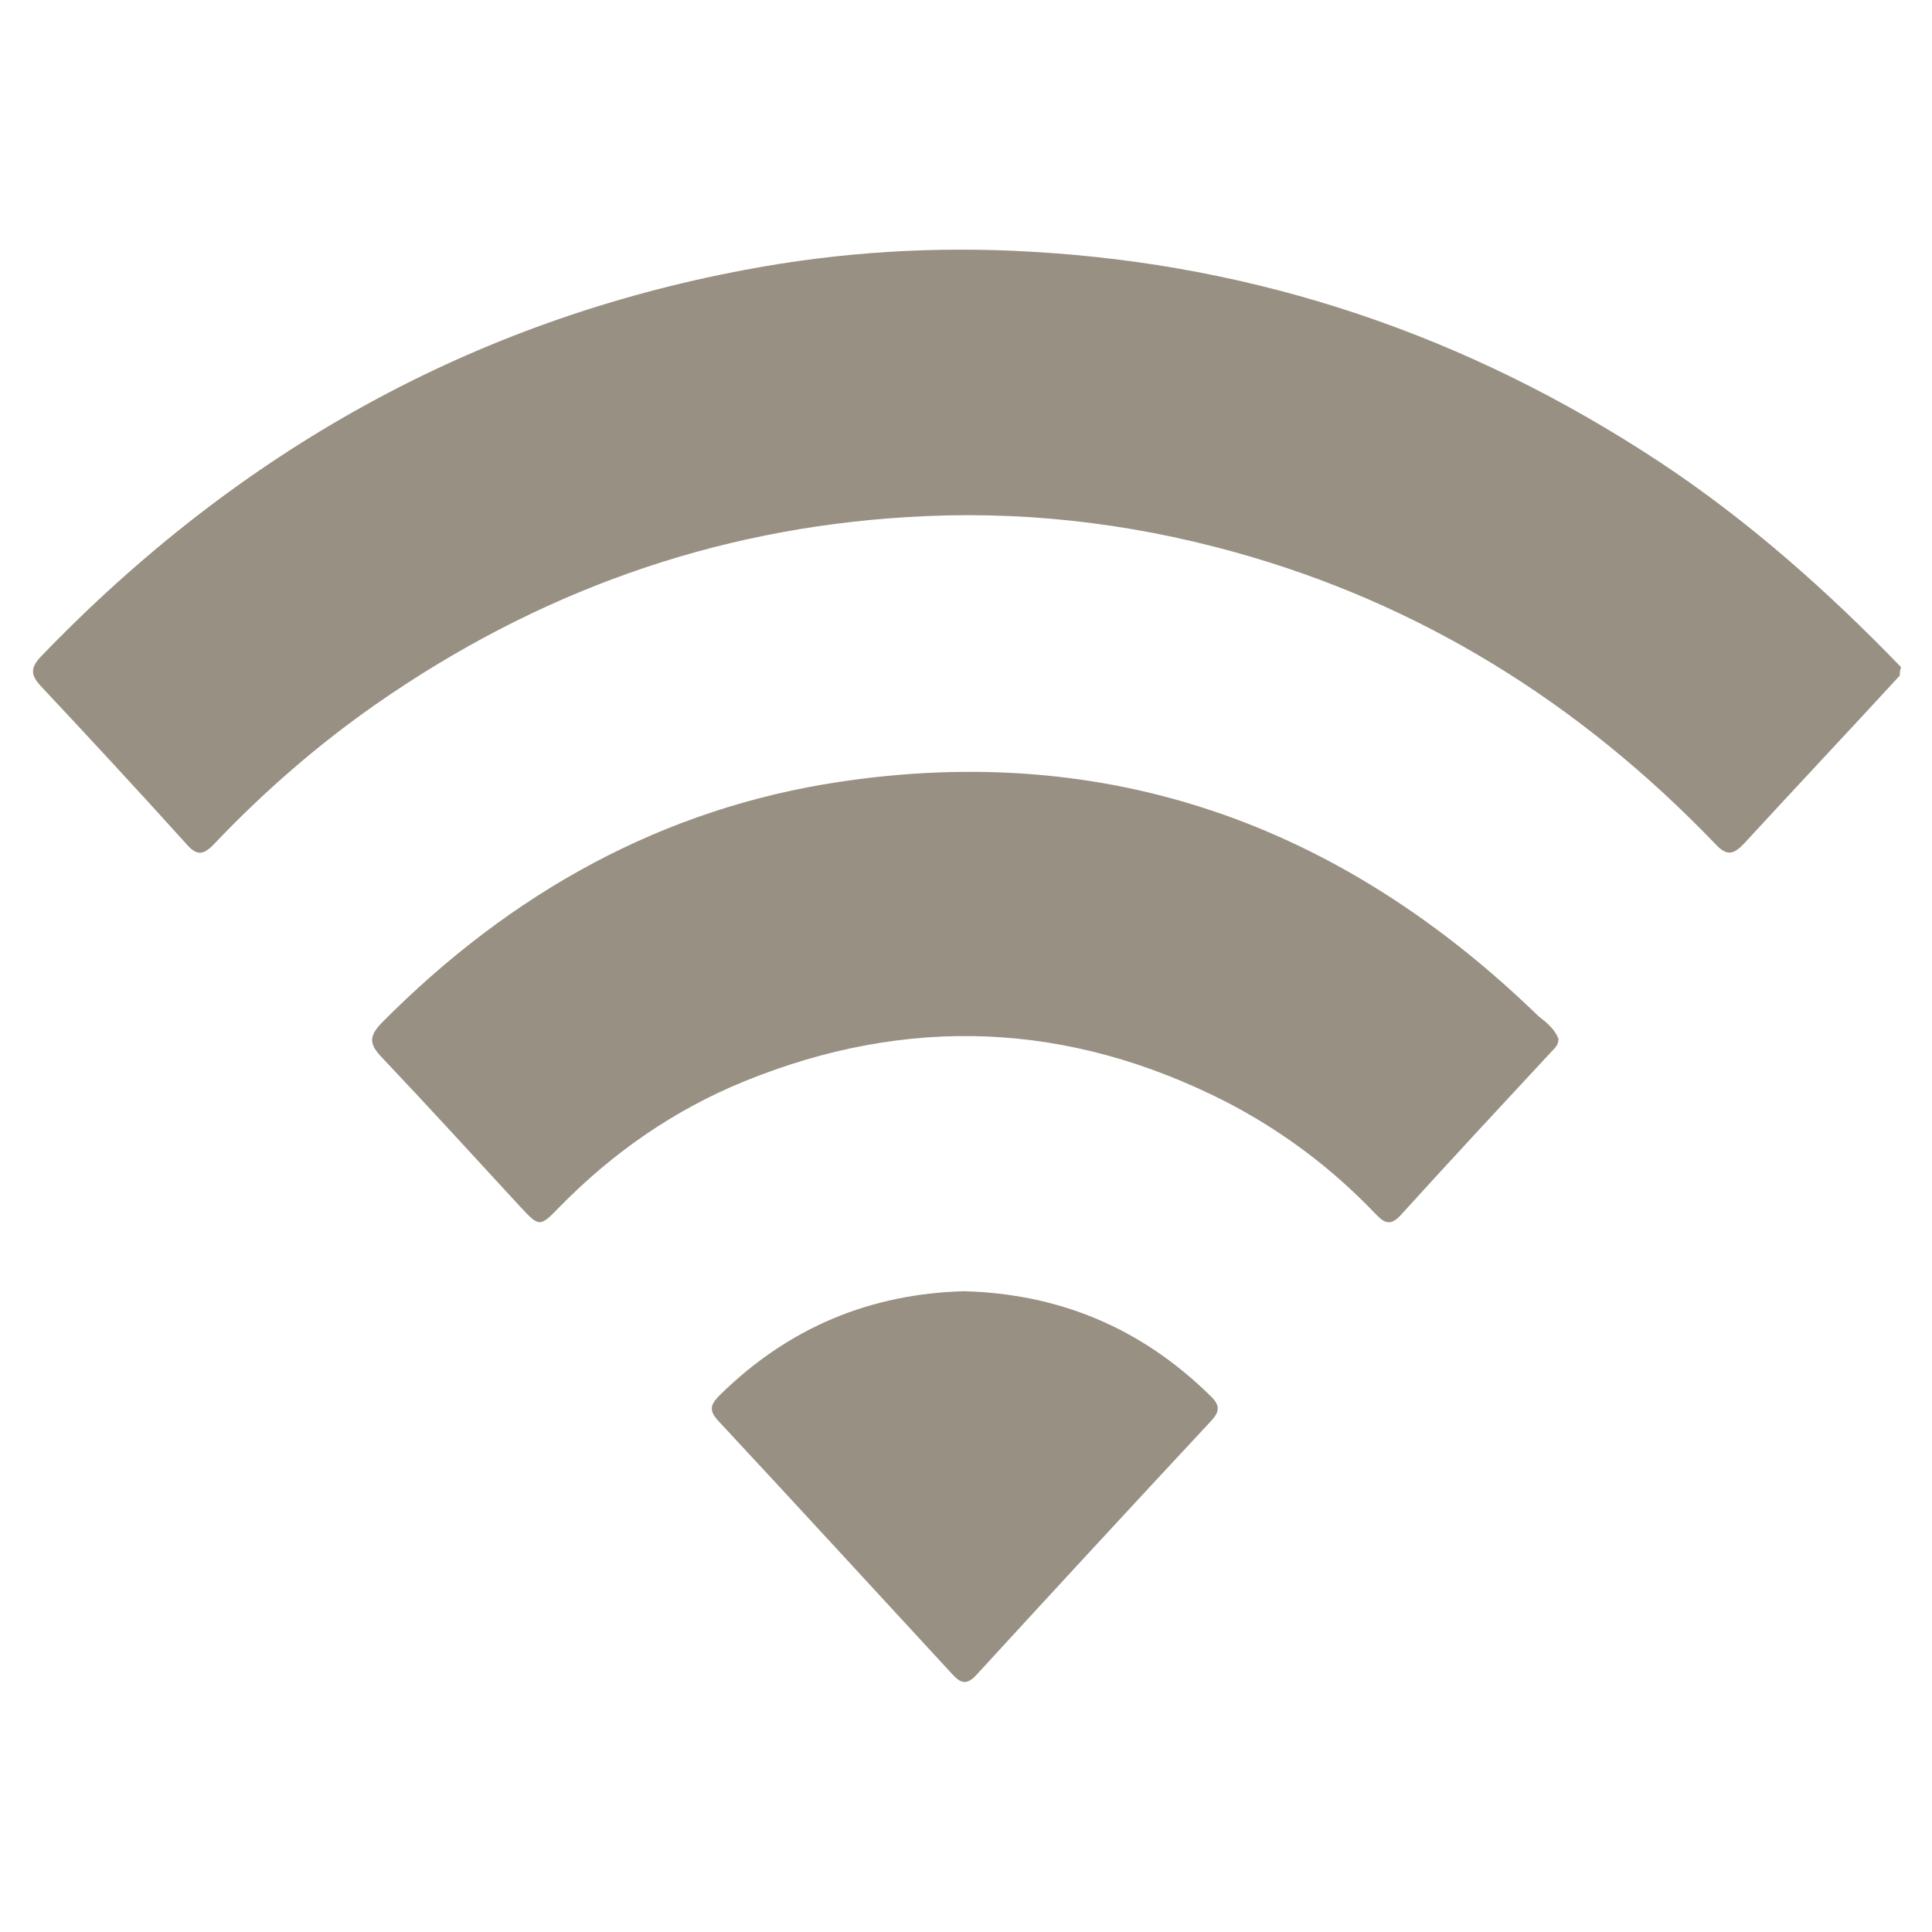 <?xml version="1.0" encoding="UTF-8"?>
<!-- Generator: Adobe Illustrator 28.2.0, SVG Export Plug-In . SVG Version: 6.00 Build 0)  -->
<svg xmlns="http://www.w3.org/2000/svg" xmlns:xlink="http://www.w3.org/1999/xlink" version="1.1" id="Livello_1" x="0px" y="0px" viewBox="0 0 300 300" style="enable-background:new 0 0 300 300;" xml:space="preserve">
<style type="text/css">
	.st0{fill:#989082;}
</style>
<g>
	<g>
		<path class="st0" d="M295,104.9c-8,8.7-16.1,17.3-24.1,26c-1.7,1.8-2.7,2.1-4.5,0.2c-21.3-22.2-46.2-37.5-74.8-45.4    c-16.6-4.6-33.6-6.5-50.8-5.4c-29.9,1.8-57.4,11.6-82.5,29.1c-9,6.3-17.3,13.5-25,21.6c-1.8,1.9-2.8,1.9-4.5-0.1    c-7.4-8.2-14.9-16.3-22.4-24.3c-1.7-1.8-1.7-2.9,0-4.7c30.8-32,67.2-52.1,109.3-60c14.8-2.8,29.7-3.7,44.6-2.8    c35,2,67.5,12.9,97.5,32.7c13.6,9,25.9,19.9,37.4,31.8C295,104.1,295,104.5,295,104.9z"></path>
		<path class="st0" d="M242,161.3c0,0.9-0.5,1.4-1,1.9c-7.9,8.5-15.8,17-23.6,25.6c-1.8,1.9-2.8,0.7-4-0.5    c-6.8-7.1-14.5-12.8-23-17.2c-24.5-12.5-49.5-13.5-74.8-3.2c-10.8,4.4-20.4,11-28.8,19.6c-3,3.1-3.1,3-6-0.1    c-7.1-7.7-14.2-15.5-21.5-23.2c-1.9-2-2.1-3.2-0.1-5.3c20.2-20.4,43.8-33.4,71.2-37.5c41.3-6.2,77.5,6.3,108.5,36.4    C240.2,158.8,241.4,159.8,242,161.3z"></path>
		<path class="st0" d="M149.7,200.5c14.5,0.4,27.3,5.5,38.2,16.2c1.5,1.4,1.6,2.4,0.2,3.9c-12.2,13.1-24.4,26.3-36.5,39.5    c-1.5,1.6-2.4,1.3-3.7-0.1c-12.1-13.1-24.1-26.2-36.3-39.3c-1.6-1.7-1.3-2.6,0.2-4.1C122.6,206,135.3,200.9,149.7,200.5z"></path>
	</g>
</g>
</svg>
